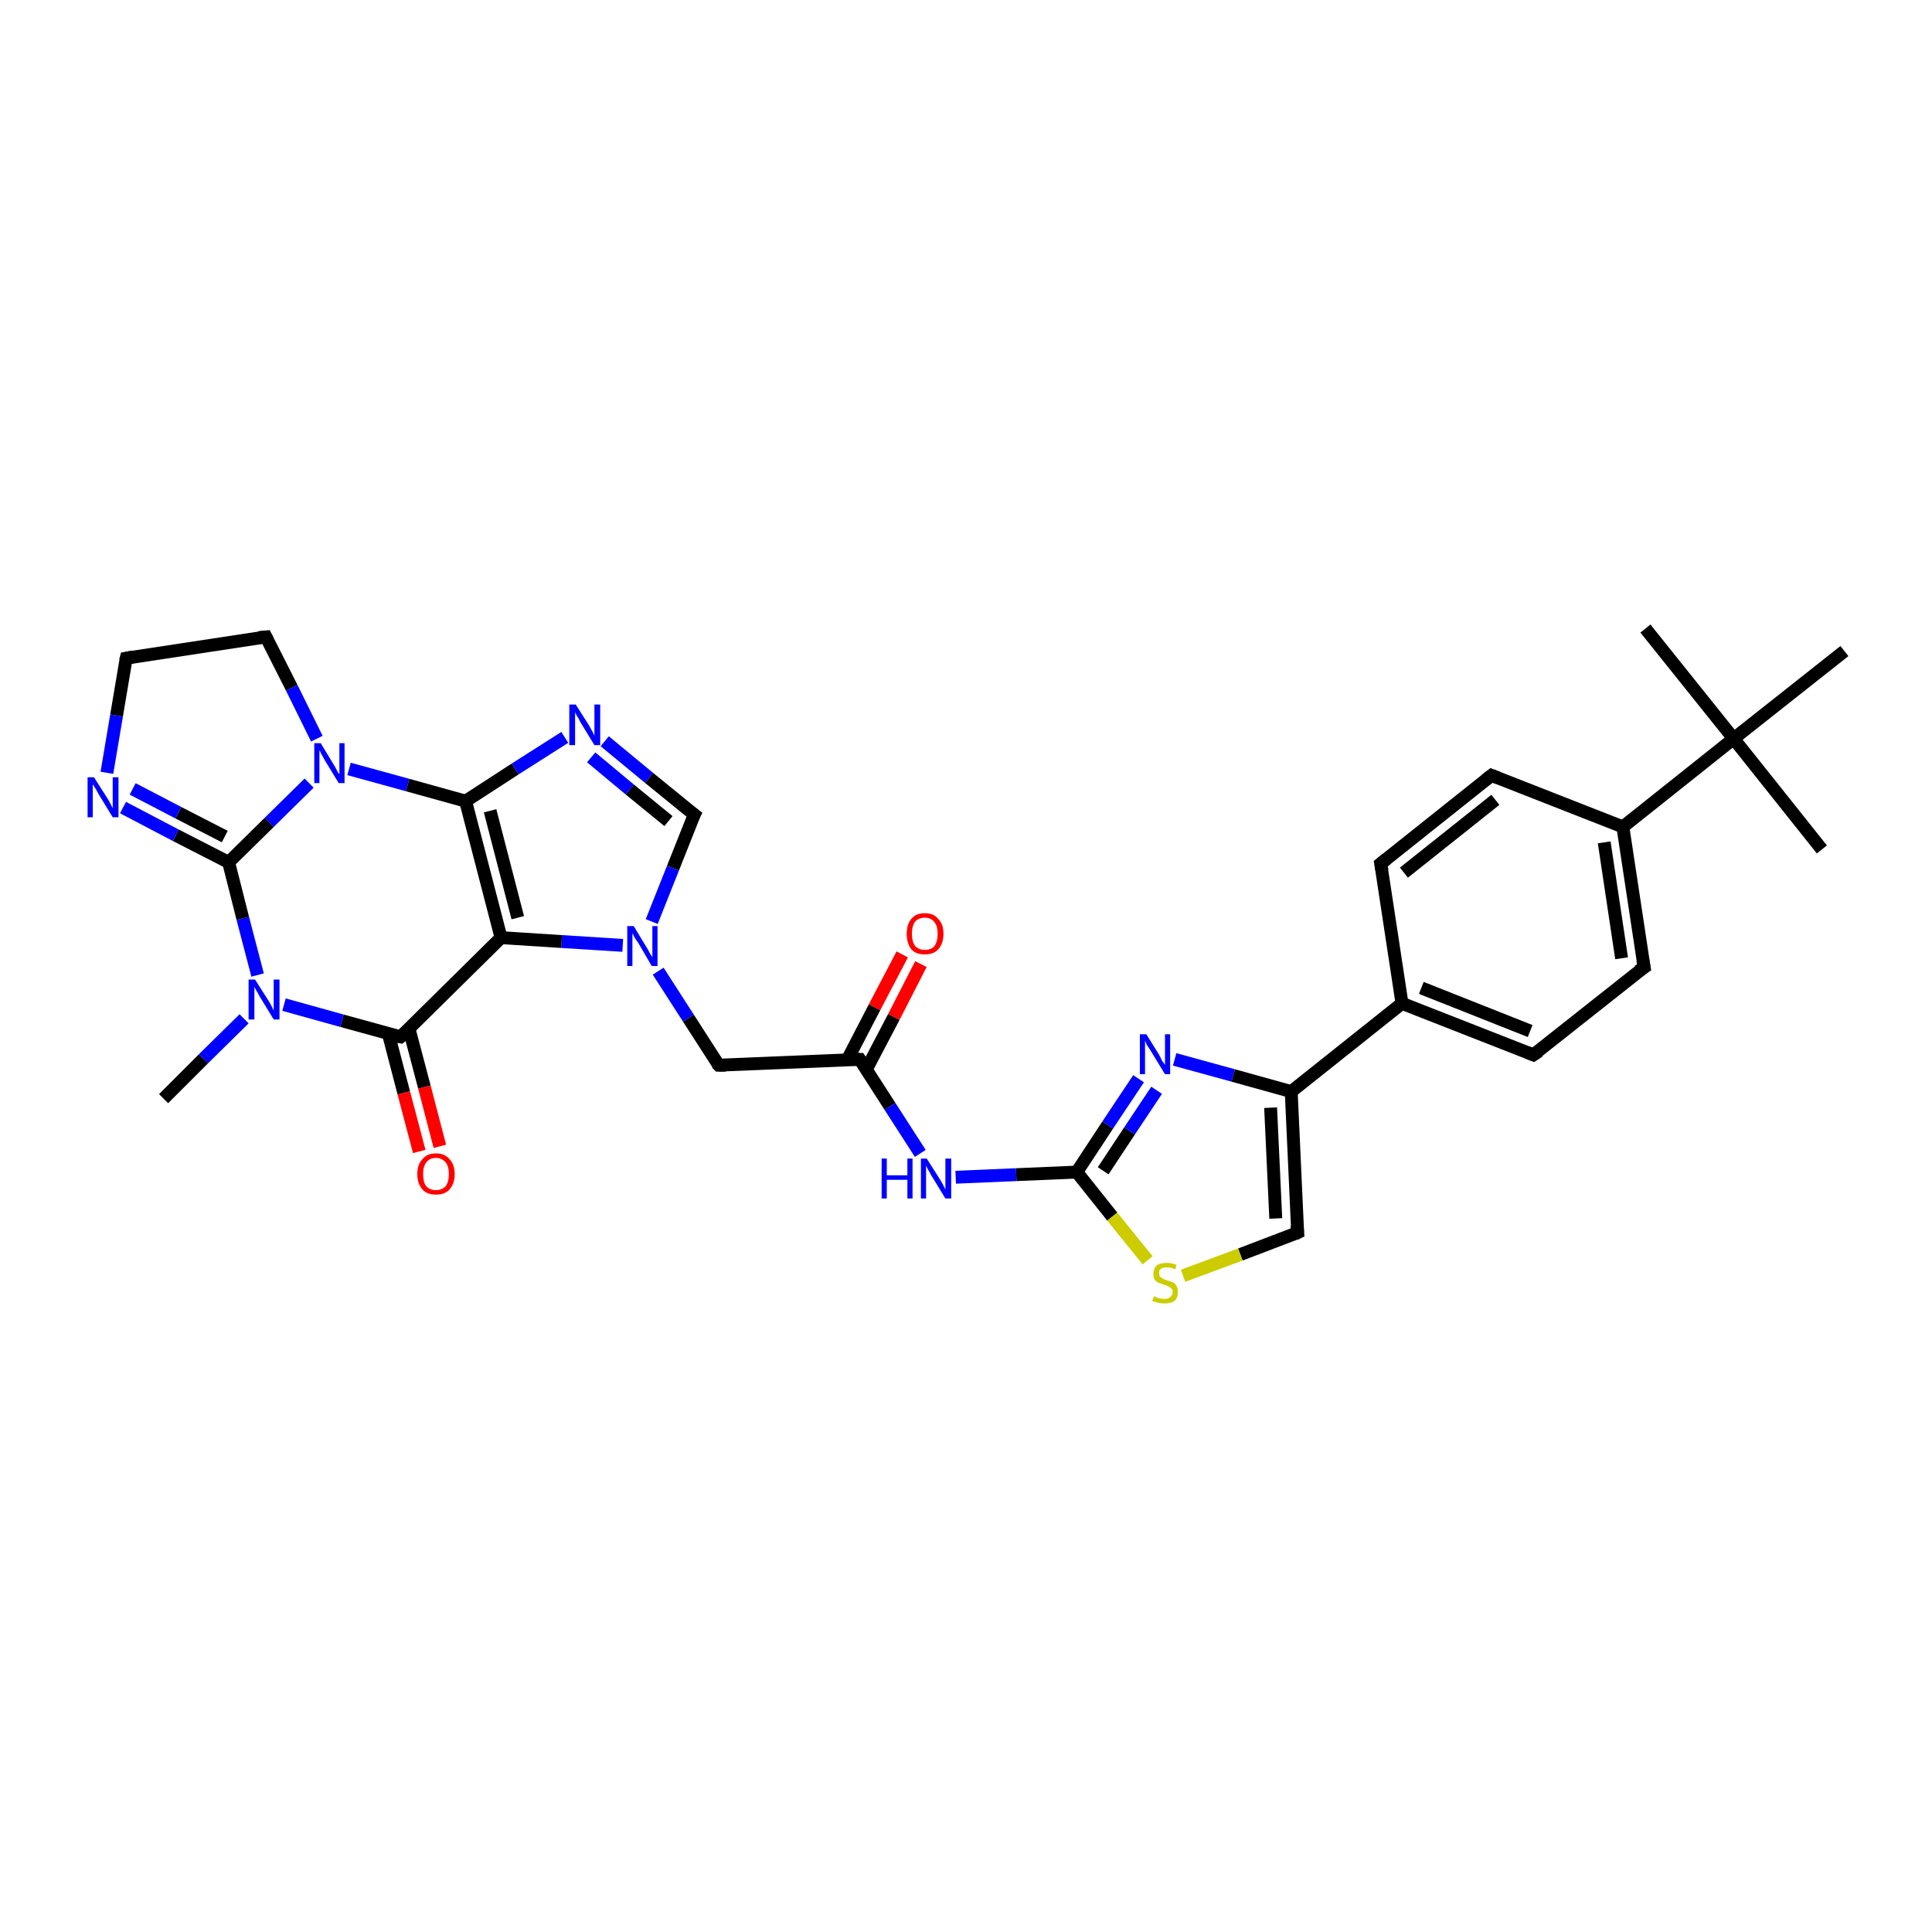 <?xml version='1.0' encoding='iso-8859-1'?>
<svg version='1.1' baseProfile='full'
              xmlns='http://www.w3.org/2000/svg'
                      xmlns:rdkit='http://www.rdkit.org/xml'
                      xmlns:xlink='http://www.w3.org/1999/xlink'
                  xml:space='preserve'
width='300px' height='300px' viewBox='0 0 300 300'>
<!-- END OF HEADER -->
<rect style='opacity:1.0;fill:#FFFFFF;stroke:none' width='300.0' height='300.0' x='0.0' y='0.0'> </rect>
<path class='bond-0 atom-0 atom-1' d='M 25.4,170.6 L 31.6,164.4' style='fill:none;fill-rule:evenodd;stroke:#000000;stroke-width:2.0px;stroke-linecap:butt;stroke-linejoin:miter;stroke-opacity:1' />
<path class='bond-0 atom-0 atom-1' d='M 31.6,164.4 L 37.9,158.2' style='fill:none;fill-rule:evenodd;stroke:#0000FF;stroke-width:2.0px;stroke-linecap:butt;stroke-linejoin:miter;stroke-opacity:1' />
<path class='bond-1 atom-1 atom-2' d='M 40.0,151.4 L 37.7,142.6' style='fill:none;fill-rule:evenodd;stroke:#0000FF;stroke-width:2.0px;stroke-linecap:butt;stroke-linejoin:miter;stroke-opacity:1' />
<path class='bond-1 atom-1 atom-2' d='M 37.7,142.6 L 35.5,133.9' style='fill:none;fill-rule:evenodd;stroke:#000000;stroke-width:2.0px;stroke-linecap:butt;stroke-linejoin:miter;stroke-opacity:1' />
<path class='bond-2 atom-2 atom-3' d='M 35.5,133.9 L 27.3,129.7' style='fill:none;fill-rule:evenodd;stroke:#000000;stroke-width:2.0px;stroke-linecap:butt;stroke-linejoin:miter;stroke-opacity:1' />
<path class='bond-2 atom-2 atom-3' d='M 27.3,129.7 L 19.1,125.4' style='fill:none;fill-rule:evenodd;stroke:#0000FF;stroke-width:2.0px;stroke-linecap:butt;stroke-linejoin:miter;stroke-opacity:1' />
<path class='bond-2 atom-2 atom-3' d='M 34.9,129.9 L 27.7,126.2' style='fill:none;fill-rule:evenodd;stroke:#000000;stroke-width:2.0px;stroke-linecap:butt;stroke-linejoin:miter;stroke-opacity:1' />
<path class='bond-2 atom-2 atom-3' d='M 27.7,126.2 L 20.6,122.5' style='fill:none;fill-rule:evenodd;stroke:#0000FF;stroke-width:2.0px;stroke-linecap:butt;stroke-linejoin:miter;stroke-opacity:1' />
<path class='bond-3 atom-3 atom-4' d='M 16.6,120.0 L 18.1,111.1' style='fill:none;fill-rule:evenodd;stroke:#0000FF;stroke-width:2.0px;stroke-linecap:butt;stroke-linejoin:miter;stroke-opacity:1' />
<path class='bond-3 atom-3 atom-4' d='M 18.1,111.1 L 19.6,102.2' style='fill:none;fill-rule:evenodd;stroke:#000000;stroke-width:2.0px;stroke-linecap:butt;stroke-linejoin:miter;stroke-opacity:1' />
<path class='bond-4 atom-4 atom-5' d='M 19.6,102.2 L 41.3,98.9' style='fill:none;fill-rule:evenodd;stroke:#000000;stroke-width:2.0px;stroke-linecap:butt;stroke-linejoin:miter;stroke-opacity:1' />
<path class='bond-5 atom-5 atom-6' d='M 41.3,98.9 L 45.3,106.8' style='fill:none;fill-rule:evenodd;stroke:#000000;stroke-width:2.0px;stroke-linecap:butt;stroke-linejoin:miter;stroke-opacity:1' />
<path class='bond-5 atom-5 atom-6' d='M 45.3,106.8 L 49.2,114.7' style='fill:none;fill-rule:evenodd;stroke:#0000FF;stroke-width:2.0px;stroke-linecap:butt;stroke-linejoin:miter;stroke-opacity:1' />
<path class='bond-6 atom-6 atom-7' d='M 54.2,119.4 L 63.3,121.9' style='fill:none;fill-rule:evenodd;stroke:#0000FF;stroke-width:2.0px;stroke-linecap:butt;stroke-linejoin:miter;stroke-opacity:1' />
<path class='bond-6 atom-6 atom-7' d='M 63.3,121.9 L 72.3,124.4' style='fill:none;fill-rule:evenodd;stroke:#000000;stroke-width:2.0px;stroke-linecap:butt;stroke-linejoin:miter;stroke-opacity:1' />
<path class='bond-7 atom-7 atom-8' d='M 72.3,124.4 L 80.0,119.4' style='fill:none;fill-rule:evenodd;stroke:#000000;stroke-width:2.0px;stroke-linecap:butt;stroke-linejoin:miter;stroke-opacity:1' />
<path class='bond-7 atom-7 atom-8' d='M 80.0,119.4 L 87.7,114.5' style='fill:none;fill-rule:evenodd;stroke:#0000FF;stroke-width:2.0px;stroke-linecap:butt;stroke-linejoin:miter;stroke-opacity:1' />
<path class='bond-8 atom-8 atom-9' d='M 93.9,115.1 L 100.8,120.8' style='fill:none;fill-rule:evenodd;stroke:#0000FF;stroke-width:2.0px;stroke-linecap:butt;stroke-linejoin:miter;stroke-opacity:1' />
<path class='bond-8 atom-8 atom-9' d='M 100.8,120.8 L 107.8,126.5' style='fill:none;fill-rule:evenodd;stroke:#000000;stroke-width:2.0px;stroke-linecap:butt;stroke-linejoin:miter;stroke-opacity:1' />
<path class='bond-8 atom-8 atom-9' d='M 91.8,117.6 L 97.8,122.6' style='fill:none;fill-rule:evenodd;stroke:#0000FF;stroke-width:2.0px;stroke-linecap:butt;stroke-linejoin:miter;stroke-opacity:1' />
<path class='bond-8 atom-8 atom-9' d='M 97.8,122.6 L 103.8,127.5' style='fill:none;fill-rule:evenodd;stroke:#000000;stroke-width:2.0px;stroke-linecap:butt;stroke-linejoin:miter;stroke-opacity:1' />
<path class='bond-9 atom-9 atom-10' d='M 107.8,126.5 L 104.5,134.8' style='fill:none;fill-rule:evenodd;stroke:#000000;stroke-width:2.0px;stroke-linecap:butt;stroke-linejoin:miter;stroke-opacity:1' />
<path class='bond-9 atom-9 atom-10' d='M 104.5,134.8 L 101.2,143.1' style='fill:none;fill-rule:evenodd;stroke:#0000FF;stroke-width:2.0px;stroke-linecap:butt;stroke-linejoin:miter;stroke-opacity:1' />
<path class='bond-10 atom-10 atom-11' d='M 102.2,150.8 L 106.9,158.1' style='fill:none;fill-rule:evenodd;stroke:#0000FF;stroke-width:2.0px;stroke-linecap:butt;stroke-linejoin:miter;stroke-opacity:1' />
<path class='bond-10 atom-10 atom-11' d='M 106.9,158.1 L 111.6,165.4' style='fill:none;fill-rule:evenodd;stroke:#000000;stroke-width:2.0px;stroke-linecap:butt;stroke-linejoin:miter;stroke-opacity:1' />
<path class='bond-11 atom-11 atom-12' d='M 111.6,165.4 L 133.5,164.5' style='fill:none;fill-rule:evenodd;stroke:#000000;stroke-width:2.0px;stroke-linecap:butt;stroke-linejoin:miter;stroke-opacity:1' />
<path class='bond-12 atom-12 atom-13' d='M 134.5,166.1 L 138.8,157.9' style='fill:none;fill-rule:evenodd;stroke:#000000;stroke-width:2.0px;stroke-linecap:butt;stroke-linejoin:miter;stroke-opacity:1' />
<path class='bond-12 atom-12 atom-13' d='M 138.8,157.9 L 143.0,149.7' style='fill:none;fill-rule:evenodd;stroke:#FF0000;stroke-width:2.0px;stroke-linecap:butt;stroke-linejoin:miter;stroke-opacity:1' />
<path class='bond-12 atom-12 atom-13' d='M 131.6,164.5 L 135.8,156.4' style='fill:none;fill-rule:evenodd;stroke:#000000;stroke-width:2.0px;stroke-linecap:butt;stroke-linejoin:miter;stroke-opacity:1' />
<path class='bond-12 atom-12 atom-13' d='M 135.8,156.4 L 140.1,148.2' style='fill:none;fill-rule:evenodd;stroke:#FF0000;stroke-width:2.0px;stroke-linecap:butt;stroke-linejoin:miter;stroke-opacity:1' />
<path class='bond-13 atom-12 atom-14' d='M 133.5,164.5 L 138.2,171.8' style='fill:none;fill-rule:evenodd;stroke:#000000;stroke-width:2.0px;stroke-linecap:butt;stroke-linejoin:miter;stroke-opacity:1' />
<path class='bond-13 atom-12 atom-14' d='M 138.2,171.8 L 142.9,179.1' style='fill:none;fill-rule:evenodd;stroke:#0000FF;stroke-width:2.0px;stroke-linecap:butt;stroke-linejoin:miter;stroke-opacity:1' />
<path class='bond-14 atom-14 atom-15' d='M 148.4,182.8 L 157.8,182.4' style='fill:none;fill-rule:evenodd;stroke:#0000FF;stroke-width:2.0px;stroke-linecap:butt;stroke-linejoin:miter;stroke-opacity:1' />
<path class='bond-14 atom-14 atom-15' d='M 157.8,182.4 L 167.2,182.0' style='fill:none;fill-rule:evenodd;stroke:#000000;stroke-width:2.0px;stroke-linecap:butt;stroke-linejoin:miter;stroke-opacity:1' />
<path class='bond-15 atom-15 atom-16' d='M 167.2,182.0 L 172.0,174.7' style='fill:none;fill-rule:evenodd;stroke:#000000;stroke-width:2.0px;stroke-linecap:butt;stroke-linejoin:miter;stroke-opacity:1' />
<path class='bond-15 atom-15 atom-16' d='M 172.0,174.7 L 176.8,167.5' style='fill:none;fill-rule:evenodd;stroke:#0000FF;stroke-width:2.0px;stroke-linecap:butt;stroke-linejoin:miter;stroke-opacity:1' />
<path class='bond-15 atom-15 atom-16' d='M 171.3,181.8 L 175.4,175.6' style='fill:none;fill-rule:evenodd;stroke:#000000;stroke-width:2.0px;stroke-linecap:butt;stroke-linejoin:miter;stroke-opacity:1' />
<path class='bond-15 atom-15 atom-16' d='M 175.4,175.6 L 179.6,169.3' style='fill:none;fill-rule:evenodd;stroke:#0000FF;stroke-width:2.0px;stroke-linecap:butt;stroke-linejoin:miter;stroke-opacity:1' />
<path class='bond-16 atom-16 atom-17' d='M 182.4,164.5 L 191.5,167.0' style='fill:none;fill-rule:evenodd;stroke:#0000FF;stroke-width:2.0px;stroke-linecap:butt;stroke-linejoin:miter;stroke-opacity:1' />
<path class='bond-16 atom-16 atom-17' d='M 191.5,167.0 L 200.5,169.5' style='fill:none;fill-rule:evenodd;stroke:#000000;stroke-width:2.0px;stroke-linecap:butt;stroke-linejoin:miter;stroke-opacity:1' />
<path class='bond-17 atom-17 atom-18' d='M 200.5,169.5 L 201.5,191.4' style='fill:none;fill-rule:evenodd;stroke:#000000;stroke-width:2.0px;stroke-linecap:butt;stroke-linejoin:miter;stroke-opacity:1' />
<path class='bond-17 atom-17 atom-18' d='M 197.3,172.0 L 198.1,189.2' style='fill:none;fill-rule:evenodd;stroke:#000000;stroke-width:2.0px;stroke-linecap:butt;stroke-linejoin:miter;stroke-opacity:1' />
<path class='bond-18 atom-18 atom-19' d='M 201.5,191.4 L 192.6,194.8' style='fill:none;fill-rule:evenodd;stroke:#000000;stroke-width:2.0px;stroke-linecap:butt;stroke-linejoin:miter;stroke-opacity:1' />
<path class='bond-18 atom-18 atom-19' d='M 192.6,194.8 L 183.7,198.1' style='fill:none;fill-rule:evenodd;stroke:#CCCC00;stroke-width:2.0px;stroke-linecap:butt;stroke-linejoin:miter;stroke-opacity:1' />
<path class='bond-19 atom-17 atom-20' d='M 200.5,169.5 L 217.7,155.8' style='fill:none;fill-rule:evenodd;stroke:#000000;stroke-width:2.0px;stroke-linecap:butt;stroke-linejoin:miter;stroke-opacity:1' />
<path class='bond-20 atom-20 atom-21' d='M 217.7,155.8 L 238.1,163.8' style='fill:none;fill-rule:evenodd;stroke:#000000;stroke-width:2.0px;stroke-linecap:butt;stroke-linejoin:miter;stroke-opacity:1' />
<path class='bond-20 atom-20 atom-21' d='M 220.7,153.4 L 237.6,160.1' style='fill:none;fill-rule:evenodd;stroke:#000000;stroke-width:2.0px;stroke-linecap:butt;stroke-linejoin:miter;stroke-opacity:1' />
<path class='bond-21 atom-21 atom-22' d='M 238.1,163.8 L 255.3,150.2' style='fill:none;fill-rule:evenodd;stroke:#000000;stroke-width:2.0px;stroke-linecap:butt;stroke-linejoin:miter;stroke-opacity:1' />
<path class='bond-22 atom-22 atom-23' d='M 255.3,150.2 L 252.0,128.4' style='fill:none;fill-rule:evenodd;stroke:#000000;stroke-width:2.0px;stroke-linecap:butt;stroke-linejoin:miter;stroke-opacity:1' />
<path class='bond-22 atom-22 atom-23' d='M 251.8,148.8 L 249.1,130.8' style='fill:none;fill-rule:evenodd;stroke:#000000;stroke-width:2.0px;stroke-linecap:butt;stroke-linejoin:miter;stroke-opacity:1' />
<path class='bond-23 atom-23 atom-24' d='M 252.0,128.4 L 231.6,120.4' style='fill:none;fill-rule:evenodd;stroke:#000000;stroke-width:2.0px;stroke-linecap:butt;stroke-linejoin:miter;stroke-opacity:1' />
<path class='bond-24 atom-24 atom-25' d='M 231.6,120.4 L 214.4,134.1' style='fill:none;fill-rule:evenodd;stroke:#000000;stroke-width:2.0px;stroke-linecap:butt;stroke-linejoin:miter;stroke-opacity:1' />
<path class='bond-24 atom-24 atom-25' d='M 232.2,124.2 L 218.0,135.5' style='fill:none;fill-rule:evenodd;stroke:#000000;stroke-width:2.0px;stroke-linecap:butt;stroke-linejoin:miter;stroke-opacity:1' />
<path class='bond-25 atom-23 atom-26' d='M 252.0,128.4 L 269.2,114.7' style='fill:none;fill-rule:evenodd;stroke:#000000;stroke-width:2.0px;stroke-linecap:butt;stroke-linejoin:miter;stroke-opacity:1' />
<path class='bond-26 atom-26 atom-27' d='M 269.2,114.7 L 282.9,131.9' style='fill:none;fill-rule:evenodd;stroke:#000000;stroke-width:2.0px;stroke-linecap:butt;stroke-linejoin:miter;stroke-opacity:1' />
<path class='bond-27 atom-26 atom-28' d='M 269.2,114.7 L 255.5,97.6' style='fill:none;fill-rule:evenodd;stroke:#000000;stroke-width:2.0px;stroke-linecap:butt;stroke-linejoin:miter;stroke-opacity:1' />
<path class='bond-28 atom-26 atom-29' d='M 269.2,114.7 L 286.4,101.1' style='fill:none;fill-rule:evenodd;stroke:#000000;stroke-width:2.0px;stroke-linecap:butt;stroke-linejoin:miter;stroke-opacity:1' />
<path class='bond-29 atom-10 atom-30' d='M 96.7,146.8 L 87.2,146.2' style='fill:none;fill-rule:evenodd;stroke:#0000FF;stroke-width:2.0px;stroke-linecap:butt;stroke-linejoin:miter;stroke-opacity:1' />
<path class='bond-29 atom-10 atom-30' d='M 87.2,146.2 L 77.8,145.6' style='fill:none;fill-rule:evenodd;stroke:#000000;stroke-width:2.0px;stroke-linecap:butt;stroke-linejoin:miter;stroke-opacity:1' />
<path class='bond-30 atom-30 atom-31' d='M 77.8,145.6 L 62.2,161.0' style='fill:none;fill-rule:evenodd;stroke:#000000;stroke-width:2.0px;stroke-linecap:butt;stroke-linejoin:miter;stroke-opacity:1' />
<path class='bond-31 atom-31 atom-32' d='M 60.3,160.5 L 62.7,169.7' style='fill:none;fill-rule:evenodd;stroke:#000000;stroke-width:2.0px;stroke-linecap:butt;stroke-linejoin:miter;stroke-opacity:1' />
<path class='bond-31 atom-31 atom-32' d='M 62.7,169.7 L 65.1,178.8' style='fill:none;fill-rule:evenodd;stroke:#FF0000;stroke-width:2.0px;stroke-linecap:butt;stroke-linejoin:miter;stroke-opacity:1' />
<path class='bond-31 atom-31 atom-32' d='M 63.5,159.7 L 65.9,168.8' style='fill:none;fill-rule:evenodd;stroke:#000000;stroke-width:2.0px;stroke-linecap:butt;stroke-linejoin:miter;stroke-opacity:1' />
<path class='bond-31 atom-31 atom-32' d='M 65.9,168.8 L 68.3,178.0' style='fill:none;fill-rule:evenodd;stroke:#FF0000;stroke-width:2.0px;stroke-linecap:butt;stroke-linejoin:miter;stroke-opacity:1' />
<path class='bond-32 atom-31 atom-1' d='M 62.2,161.0 L 53.1,158.5' style='fill:none;fill-rule:evenodd;stroke:#000000;stroke-width:2.0px;stroke-linecap:butt;stroke-linejoin:miter;stroke-opacity:1' />
<path class='bond-32 atom-31 atom-1' d='M 53.1,158.5 L 44.1,156.0' style='fill:none;fill-rule:evenodd;stroke:#0000FF;stroke-width:2.0px;stroke-linecap:butt;stroke-linejoin:miter;stroke-opacity:1' />
<path class='bond-33 atom-6 atom-2' d='M 48.0,121.6 L 41.8,127.7' style='fill:none;fill-rule:evenodd;stroke:#0000FF;stroke-width:2.0px;stroke-linecap:butt;stroke-linejoin:miter;stroke-opacity:1' />
<path class='bond-33 atom-6 atom-2' d='M 41.8,127.7 L 35.5,133.9' style='fill:none;fill-rule:evenodd;stroke:#000000;stroke-width:2.0px;stroke-linecap:butt;stroke-linejoin:miter;stroke-opacity:1' />
<path class='bond-34 atom-30 atom-7' d='M 77.8,145.6 L 72.3,124.4' style='fill:none;fill-rule:evenodd;stroke:#000000;stroke-width:2.0px;stroke-linecap:butt;stroke-linejoin:miter;stroke-opacity:1' />
<path class='bond-34 atom-30 atom-7' d='M 80.4,142.5 L 76.1,125.9' style='fill:none;fill-rule:evenodd;stroke:#000000;stroke-width:2.0px;stroke-linecap:butt;stroke-linejoin:miter;stroke-opacity:1' />
<path class='bond-35 atom-19 atom-15' d='M 178.2,195.7 L 172.7,188.9' style='fill:none;fill-rule:evenodd;stroke:#CCCC00;stroke-width:2.0px;stroke-linecap:butt;stroke-linejoin:miter;stroke-opacity:1' />
<path class='bond-35 atom-19 atom-15' d='M 172.7,188.9 L 167.2,182.0' style='fill:none;fill-rule:evenodd;stroke:#000000;stroke-width:2.0px;stroke-linecap:butt;stroke-linejoin:miter;stroke-opacity:1' />
<path class='bond-36 atom-25 atom-20' d='M 214.4,134.1 L 217.7,155.8' style='fill:none;fill-rule:evenodd;stroke:#000000;stroke-width:2.0px;stroke-linecap:butt;stroke-linejoin:miter;stroke-opacity:1' />
<path d='M 19.5,102.6 L 19.6,102.2 L 20.7,102.0' style='fill:none;stroke:#000000;stroke-width:2.0px;stroke-linecap:butt;stroke-linejoin:miter;stroke-opacity:1;' />
<path d='M 40.2,99.0 L 41.3,98.9 L 41.5,99.3' style='fill:none;stroke:#000000;stroke-width:2.0px;stroke-linecap:butt;stroke-linejoin:miter;stroke-opacity:1;' />
<path d='M 107.4,126.2 L 107.8,126.5 L 107.6,126.9' style='fill:none;stroke:#000000;stroke-width:2.0px;stroke-linecap:butt;stroke-linejoin:miter;stroke-opacity:1;' />
<path d='M 111.3,165.1 L 111.6,165.4 L 112.7,165.4' style='fill:none;stroke:#000000;stroke-width:2.0px;stroke-linecap:butt;stroke-linejoin:miter;stroke-opacity:1;' />
<path d='M 132.4,164.5 L 133.5,164.5 L 133.7,164.8' style='fill:none;stroke:#000000;stroke-width:2.0px;stroke-linecap:butt;stroke-linejoin:miter;stroke-opacity:1;' />
<path d='M 201.4,190.3 L 201.5,191.4 L 201.1,191.6' style='fill:none;stroke:#000000;stroke-width:2.0px;stroke-linecap:butt;stroke-linejoin:miter;stroke-opacity:1;' />
<path d='M 237.1,163.4 L 238.1,163.8 L 239.0,163.2' style='fill:none;stroke:#000000;stroke-width:2.0px;stroke-linecap:butt;stroke-linejoin:miter;stroke-opacity:1;' />
<path d='M 254.4,150.8 L 255.3,150.2 L 255.1,149.1' style='fill:none;stroke:#000000;stroke-width:2.0px;stroke-linecap:butt;stroke-linejoin:miter;stroke-opacity:1;' />
<path d='M 232.6,120.8 L 231.6,120.4 L 230.7,121.1' style='fill:none;stroke:#000000;stroke-width:2.0px;stroke-linecap:butt;stroke-linejoin:miter;stroke-opacity:1;' />
<path d='M 215.3,133.4 L 214.4,134.1 L 214.6,135.2' style='fill:none;stroke:#000000;stroke-width:2.0px;stroke-linecap:butt;stroke-linejoin:miter;stroke-opacity:1;' />
<path d='M 63.0,160.3 L 62.2,161.0 L 61.7,160.9' style='fill:none;stroke:#000000;stroke-width:2.0px;stroke-linecap:butt;stroke-linejoin:miter;stroke-opacity:1;' />
<path class='atom-1' d='M 39.6 152.1
L 41.7 155.4
Q 41.9 155.7, 42.2 156.3
Q 42.5 156.9, 42.5 156.9
L 42.5 152.1
L 43.4 152.1
L 43.4 158.3
L 42.5 158.3
L 40.3 154.7
Q 40.1 154.3, 39.8 153.8
Q 39.5 153.3, 39.5 153.2
L 39.5 158.3
L 38.6 158.3
L 38.6 152.1
L 39.6 152.1
' fill='#0000FF'/>
<path class='atom-3' d='M 14.6 120.7
L 16.7 124.0
Q 16.9 124.3, 17.2 124.9
Q 17.5 125.5, 17.5 125.5
L 17.5 120.7
L 18.4 120.7
L 18.4 126.9
L 17.5 126.9
L 15.3 123.3
Q 15.1 122.9, 14.8 122.4
Q 14.5 121.9, 14.4 121.8
L 14.4 126.9
L 13.6 126.9
L 13.6 120.7
L 14.6 120.7
' fill='#0000FF'/>
<path class='atom-6' d='M 49.8 115.4
L 51.8 118.7
Q 52.0 119.0, 52.3 119.6
Q 52.6 120.2, 52.7 120.2
L 52.7 115.4
L 53.5 115.4
L 53.5 121.6
L 52.6 121.6
L 50.4 118.0
Q 50.2 117.6, 49.9 117.1
Q 49.7 116.6, 49.6 116.5
L 49.6 121.6
L 48.8 121.6
L 48.8 115.4
L 49.8 115.4
' fill='#0000FF'/>
<path class='atom-8' d='M 89.4 109.4
L 91.5 112.7
Q 91.7 113.1, 92.0 113.6
Q 92.3 114.2, 92.3 114.3
L 92.3 109.4
L 93.2 109.4
L 93.2 115.7
L 92.3 115.7
L 90.1 112.1
Q 89.9 111.6, 89.6 111.2
Q 89.3 110.7, 89.3 110.5
L 89.3 115.7
L 88.4 115.7
L 88.4 109.4
L 89.4 109.4
' fill='#0000FF'/>
<path class='atom-10' d='M 98.4 143.8
L 100.4 147.1
Q 100.6 147.4, 100.9 148.0
Q 101.3 148.6, 101.3 148.7
L 101.3 143.8
L 102.1 143.8
L 102.1 150.0
L 101.2 150.0
L 99.1 146.4
Q 98.8 146.0, 98.5 145.5
Q 98.3 145.1, 98.2 144.9
L 98.2 150.0
L 97.4 150.0
L 97.4 143.8
L 98.4 143.8
' fill='#0000FF'/>
<path class='atom-13' d='M 140.8 145.0
Q 140.8 143.5, 141.5 142.7
Q 142.2 141.8, 143.6 141.8
Q 145.0 141.8, 145.7 142.7
Q 146.5 143.5, 146.5 145.0
Q 146.5 146.5, 145.7 147.4
Q 145.0 148.2, 143.6 148.2
Q 142.2 148.2, 141.5 147.4
Q 140.8 146.5, 140.8 145.0
M 143.6 147.5
Q 144.6 147.5, 145.1 146.9
Q 145.6 146.2, 145.6 145.0
Q 145.6 143.8, 145.1 143.2
Q 144.6 142.5, 143.6 142.5
Q 142.7 142.5, 142.1 143.1
Q 141.6 143.8, 141.6 145.0
Q 141.6 146.2, 142.1 146.9
Q 142.7 147.5, 143.6 147.5
' fill='#FF0000'/>
<path class='atom-14' d='M 136.9 179.9
L 137.7 179.9
L 137.7 182.5
L 140.9 182.5
L 140.9 179.9
L 141.7 179.9
L 141.7 186.1
L 140.9 186.1
L 140.9 183.2
L 137.7 183.2
L 137.7 186.1
L 136.9 186.1
L 136.9 179.9
' fill='#0000FF'/>
<path class='atom-14' d='M 143.9 179.9
L 146.0 183.2
Q 146.2 183.5, 146.5 184.1
Q 146.8 184.7, 146.8 184.7
L 146.8 179.9
L 147.7 179.9
L 147.7 186.1
L 146.8 186.1
L 144.6 182.5
Q 144.4 182.1, 144.1 181.6
Q 143.8 181.1, 143.8 180.9
L 143.8 186.1
L 143.0 186.1
L 143.0 179.9
L 143.9 179.9
' fill='#0000FF'/>
<path class='atom-16' d='M 178.0 160.6
L 180.0 163.8
Q 180.2 164.2, 180.5 164.8
Q 180.9 165.3, 180.9 165.4
L 180.9 160.6
L 181.7 160.6
L 181.7 166.8
L 180.9 166.8
L 178.7 163.2
Q 178.4 162.7, 178.1 162.3
Q 177.9 161.8, 177.8 161.6
L 177.8 166.8
L 177.0 166.8
L 177.0 160.6
L 178.0 160.6
' fill='#0000FF'/>
<path class='atom-19' d='M 179.2 201.3
Q 179.3 201.3, 179.5 201.4
Q 179.8 201.6, 180.1 201.6
Q 180.5 201.7, 180.8 201.7
Q 181.4 201.7, 181.7 201.4
Q 182.1 201.1, 182.1 200.6
Q 182.1 200.3, 181.9 200.1
Q 181.7 199.9, 181.5 199.8
Q 181.2 199.6, 180.8 199.5
Q 180.2 199.3, 179.9 199.2
Q 179.5 199.0, 179.3 198.7
Q 179.1 198.4, 179.1 197.8
Q 179.1 197.0, 179.6 196.5
Q 180.1 196.1, 181.2 196.1
Q 181.9 196.1, 182.7 196.4
L 182.5 197.1
Q 181.8 196.8, 181.2 196.8
Q 180.6 196.8, 180.3 197.0
Q 179.9 197.3, 180.0 197.7
Q 180.0 198.0, 180.1 198.2
Q 180.3 198.4, 180.5 198.5
Q 180.8 198.7, 181.2 198.8
Q 181.8 199.0, 182.1 199.1
Q 182.5 199.3, 182.7 199.7
Q 182.9 200.0, 182.9 200.6
Q 182.9 201.5, 182.4 202.0
Q 181.8 202.4, 180.8 202.4
Q 180.3 202.4, 179.9 202.3
Q 179.4 202.2, 178.9 202.0
L 179.2 201.3
' fill='#CCCC00'/>
<path class='atom-32' d='M 64.8 182.3
Q 64.8 180.8, 65.6 180.0
Q 66.3 179.1, 67.7 179.1
Q 69.1 179.1, 69.8 180.0
Q 70.6 180.8, 70.6 182.3
Q 70.6 183.8, 69.8 184.7
Q 69.1 185.5, 67.7 185.5
Q 66.3 185.5, 65.6 184.7
Q 64.8 183.8, 64.8 182.3
M 67.7 184.8
Q 68.6 184.8, 69.2 184.2
Q 69.7 183.5, 69.7 182.3
Q 69.7 181.1, 69.2 180.5
Q 68.6 179.8, 67.7 179.8
Q 66.7 179.8, 66.2 180.5
Q 65.7 181.1, 65.7 182.3
Q 65.7 183.6, 66.2 184.2
Q 66.7 184.8, 67.7 184.8
' fill='#FF0000'/>
</svg>
